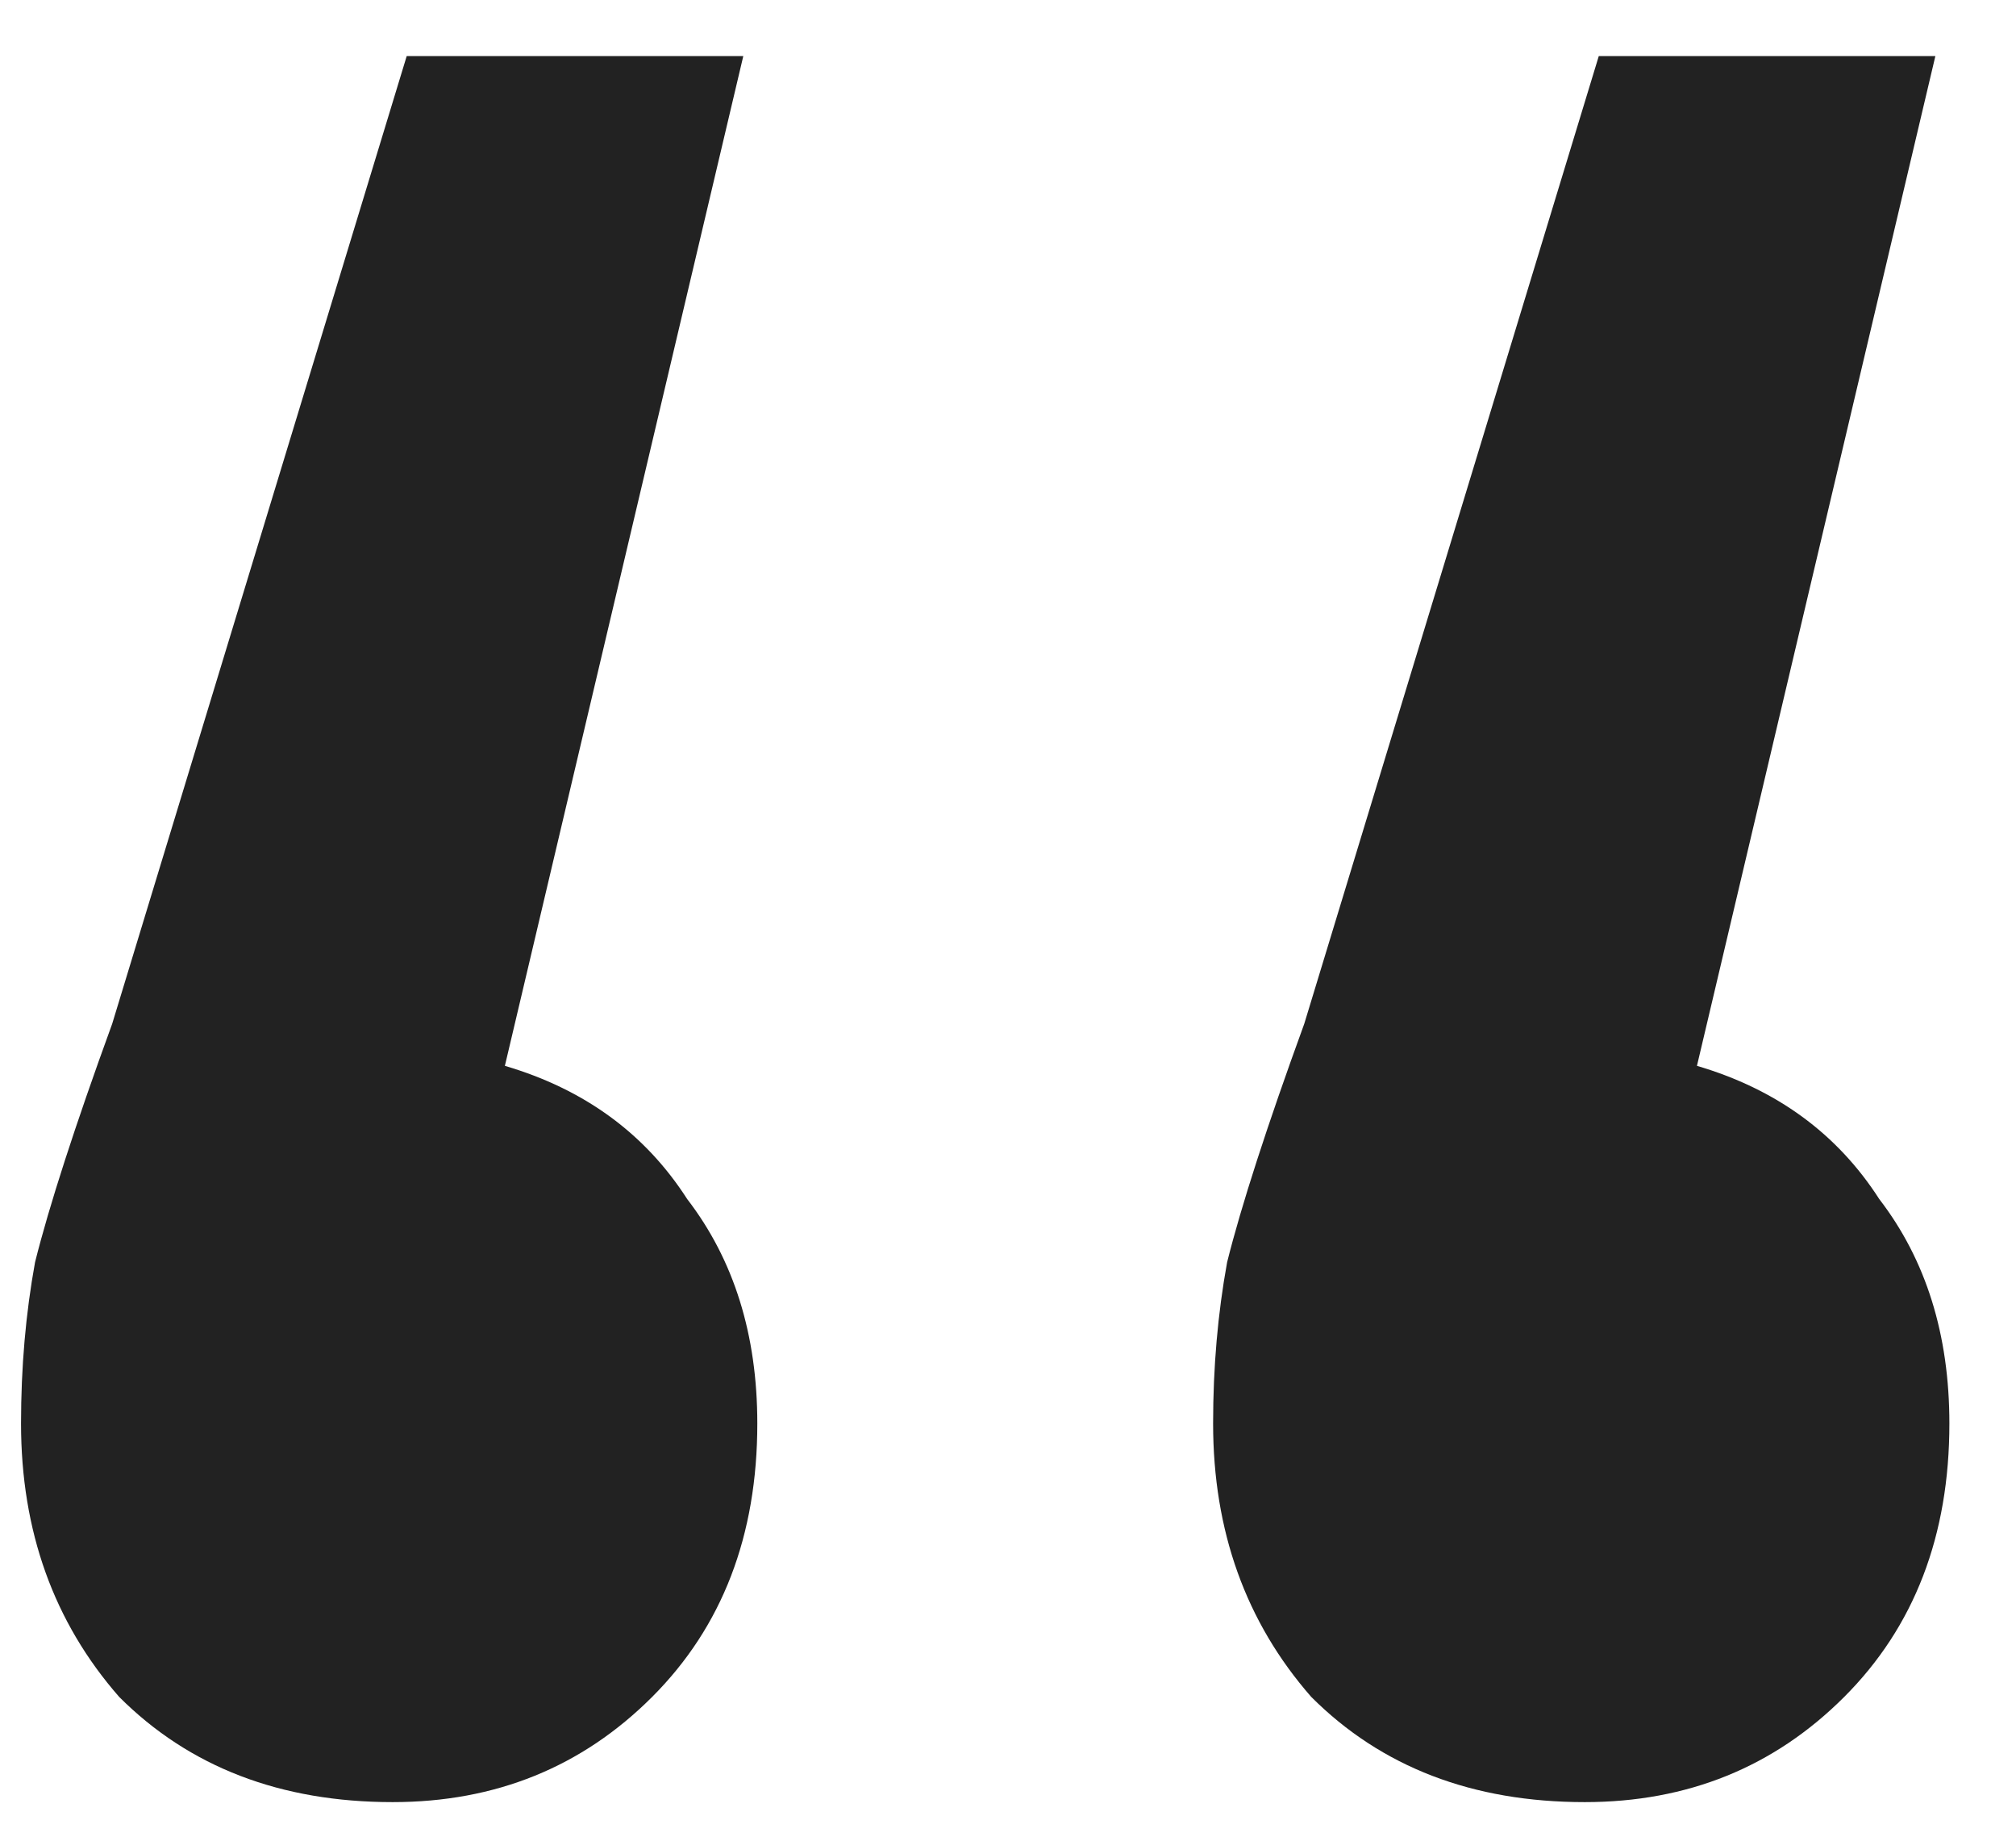 <?xml version="1.0" encoding="UTF-8"?> <svg xmlns="http://www.w3.org/2000/svg" width="23" height="21" viewBox="0 0 23 21" fill="none"> <path d="M5.76 12.16C6.667 12.427 7.36 12.933 7.84 13.68C8.373 14.373 8.64 15.227 8.64 16.24C8.64 17.52 8.24 18.56 7.44 19.36C6.64 20.16 5.653 20.56 4.48 20.56C3.2 20.56 2.16 20.16 1.36 19.36C0.613 18.507 0.24 17.467 0.24 16.24C0.24 15.6 0.293 14.987 0.4 14.4C0.56 13.76 0.853 12.853 1.28 11.68L4.64 0.64H8.48L5.76 12.16ZM19.36 12.16C20.267 12.427 20.96 12.933 21.44 13.68C21.973 14.373 22.24 15.227 22.24 16.24C22.24 17.52 21.84 18.56 21.04 19.36C20.24 20.16 19.253 20.56 18.08 20.56C16.8 20.56 15.76 20.16 14.96 19.36C14.213 18.507 13.84 17.467 13.84 16.24C13.84 15.6 13.893 14.987 14 14.4C14.16 13.76 14.453 12.853 14.88 11.68L18.24 0.64H22.08L19.36 12.16Z" fill="#222222"></path> </svg> 